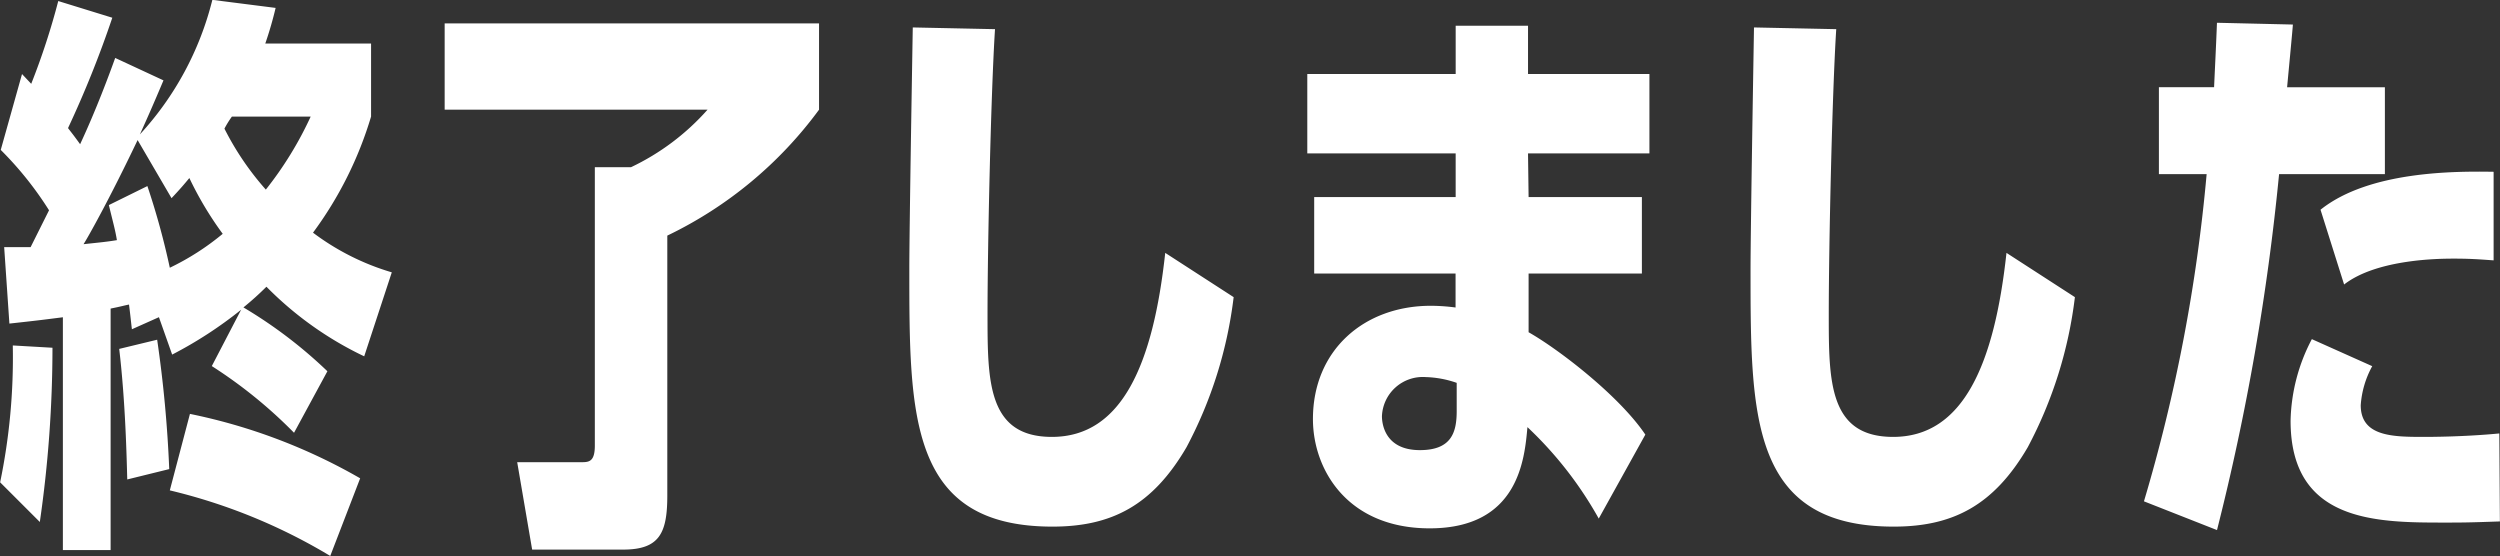 <svg xmlns="http://www.w3.org/2000/svg" width="181.218" height="40.312" viewBox="0 0 181.218 40.312">
  <rect x="0" y="0" width="181.218" height="40.312" fill="#333333" stroke="none"/>
<defs>
    <style>
      .cls-1 {
        fill: #fff;
        fill-rule: evenodd;
      }
    </style>
  </defs>
  <path id="複合パス" class="cls-1" d="M470.19,973.56c-0.667-.042-1.5-0.125-2.834-0.125-0.959,0-5.586,0-8,1.876l-1.71-5.42c3.544-2.834,9.838-2.792,12.547-2.751v6.42Zm0.458,18.926c-2.334.082-2.792,0.082-3.959,0.082-4.96,0-11.213,0-11.213-7.378a13.238,13.238,0,0,1,1.542-5.919l4.377,1.959a6.822,6.822,0,0,0-.834,2.834c0,2.293,2.376,2.293,4.627,2.293,0.333,0,2.835,0,5.419-.25Zm-15.006-36.019c0,0.168-.375,4.045-0.417,4.545h7.087v6.3h-7.67a172.853,172.853,0,0,1-4.5,25.8l-5.295-2.084a120.636,120.636,0,0,0,4.544-23.72h-3.46v-6.3h4c0.084-1.876.125-2.544,0.209-4.67Zm-15.8,19.76a31.07,31.07,0,0,1-3.418,10.881c-2.459,4.21-5.419,5.753-9.713,5.753-10.381,0-10.381-8-10.381-18.635,0-2.792.209-15.048,0.25-17.549l5.962,0.125c-0.292,4.544-.542,15.633-0.542,20.676,0,4.835,0,8.879,4.669,8.879,5.086,0,7.337-5.293,8.213-13.339Zm-44.812,6.213a7.417,7.417,0,0,0-2.251-.418,2.963,2.963,0,0,0-3.168,2.835c0,0.417.125,2.459,2.751,2.459,2.293,0,2.668-1.292,2.668-2.834V982.44ZM409,960.053v5.753h-8.8l0.042,3.168h8.212v5.543h-8.212v4.254c2.209,1.25,6.586,4.627,8.462,7.421l-3.377,6.086a27.452,27.452,0,0,0-5.169-6.629c-0.208,2.293-.625,7.337-7.086,7.337-5.962,0-8.463-4.252-8.463-7.921,0-5,3.71-8.212,8.546-8.212a14.092,14.092,0,0,1,1.793.125v-2.461H384.7v-5.543h10.255v-3.168H384.2v-5.753h10.756v-3.5H400.2v3.5H409Zm-30.138,16.174a31.07,31.07,0,0,1-3.418,10.881c-2.46,4.21-5.419,5.753-9.713,5.753-10.379,0-10.379-8-10.379-18.635,0-2.792.208-15.048,0.25-17.549l5.961,0.125c-0.292,4.544-.542,15.633-0.542,20.676,0,4.835,0,8.879,4.668,8.879,5.086,0,7.337-5.293,8.213-13.339Zm-30.053-13.589a29.484,29.484,0,0,1-11,9.129V990.61c0,2.75-.584,3.917-3.21,3.917h-6.587l-1.084-6.336h4.669c0.542,0,.959-0.042.959-1.208V966.806h2.626a17.361,17.361,0,0,0,5.545-4.168H321.67v-6.253h27.138v6.253Zm-42.56.5a7.136,7.136,0,0,0-.542.875,20.617,20.617,0,0,0,3,4.418,25.969,25.969,0,0,0,3.252-5.293h-5.711Zm7.128,31.849a40.947,40.947,0,0,0-11.63-4.753l1.459-5.544a41.2,41.2,0,0,1,12.339,4.669Zm-14.715-5.545c-0.041-1.459-.125-5.586-0.583-9.463l2.751-.666a90.006,90.006,0,0,1,.875,9.379Zm0.751-24.6c-2.085,4.377-3.669,7.169-3.919,7.546,1.167-.125,1.667-0.168,2.418-0.293-0.125-.75-0.25-1.166-0.584-2.542l2.793-1.377a53.946,53.946,0,0,1,1.626,5.92,18.6,18.6,0,0,0,3.835-2.459,24.775,24.775,0,0,1-2.418-4.044c-0.416.5-.625,0.75-1.292,1.46Zm16.924-1.709a27.234,27.234,0,0,1-4.21,8.421,17.92,17.92,0,0,0,5.711,2.875l-2,6.088a25.069,25.069,0,0,1-7.087-5.045,21.69,21.69,0,0,1-1.667,1.5,33.415,33.415,0,0,1,6.086,4.627l-2.418,4.46a33.978,33.978,0,0,0-5.961-4.835l2.126-4.085a29.85,29.85,0,0,1-5,3.252l-0.959-2.711-1.959.875c-0.084-.708-0.084-0.792-0.209-1.791-0.417.083-.5,0.125-1.334,0.292v17.507h-3.46V977.686c-1.334.167-1.584,0.208-3.877,0.458L289.74,972.6h1.918l1.334-2.669a24.819,24.819,0,0,0-3.5-4.376l1.542-5.5,0.667,0.709a51.559,51.559,0,0,0,1.96-6l3.918,1.209a75.956,75.956,0,0,1-3.21,8c0.251,0.333.334,0.418,0.876,1.168,1.167-2.5,2.126-5.086,2.543-6.253l3.5,1.626c-0.793,1.876-1.126,2.626-1.71,3.917a22.342,22.342,0,0,0,5.253-9.753l4.586,0.583a26.8,26.8,0,0,1-.75,2.585h7.669v5.294ZM289.448,989.65a44.6,44.6,0,0,0,.917-9.921l2.877,0.166a88.55,88.55,0,0,1-.917,12.631Z" transform="translate(-289.438 -954.688)"/>
</svg>
